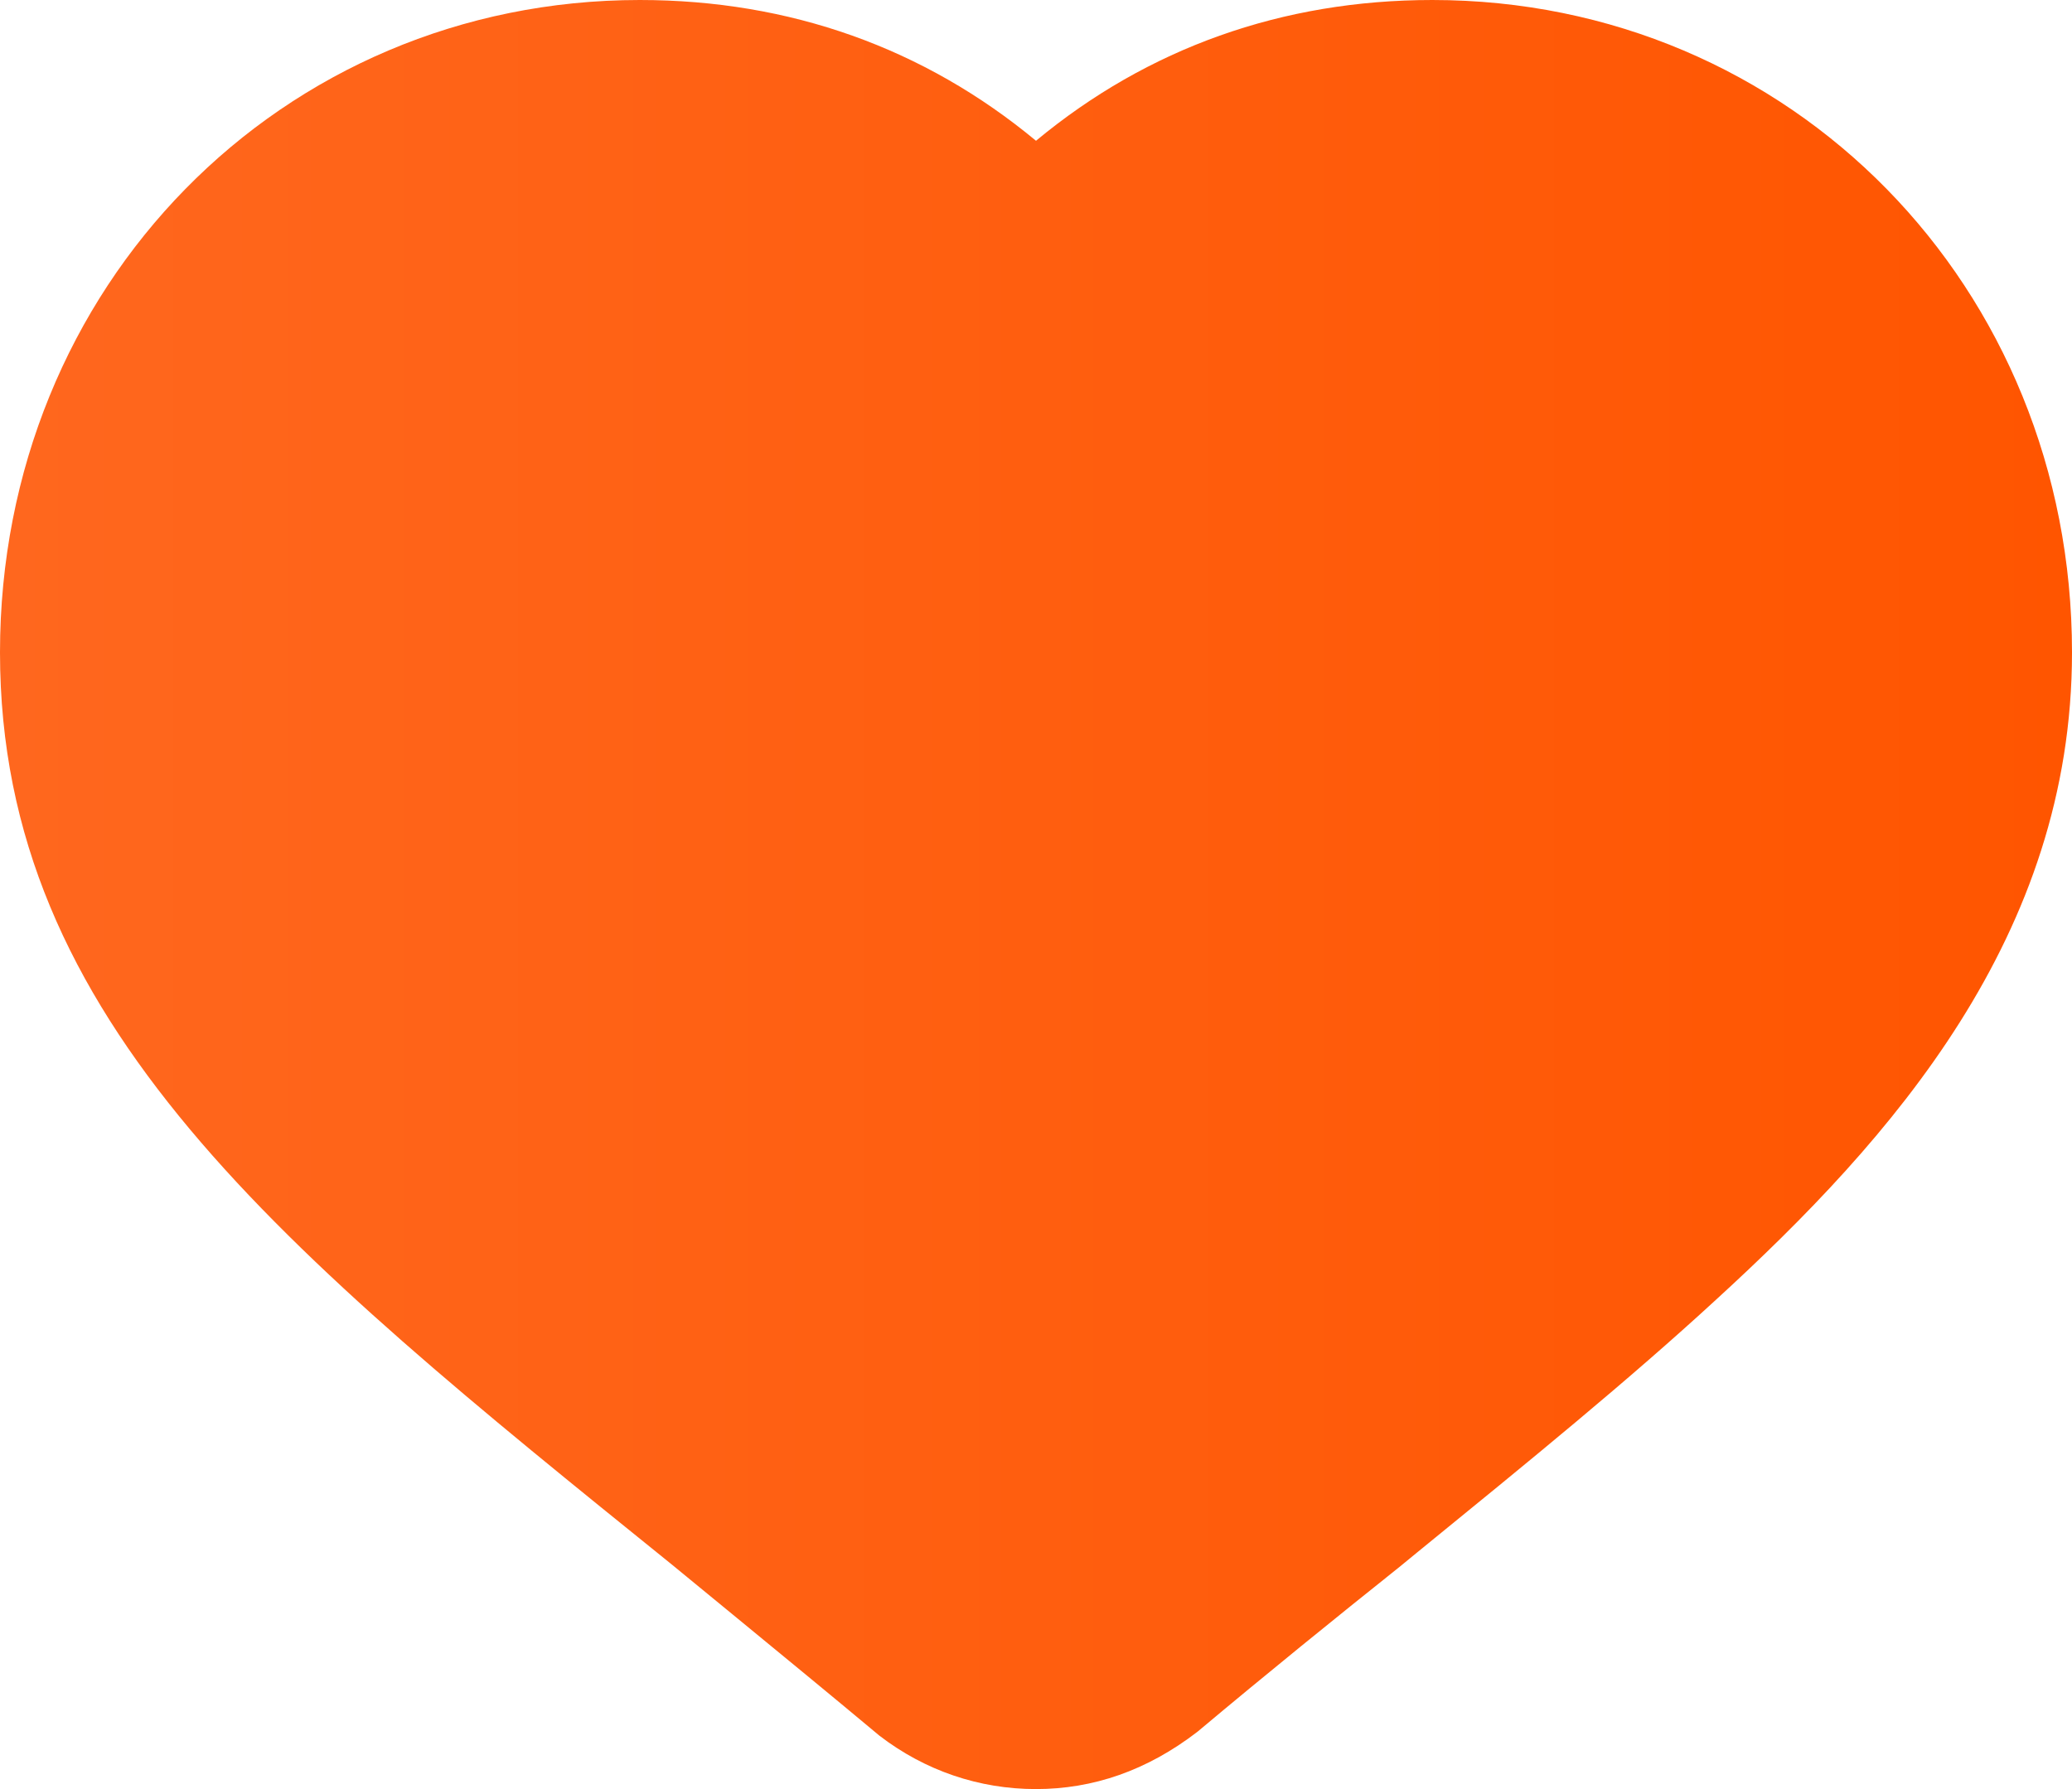 <svg width="22" height="19" viewBox="0 0 22 19" fill="none" xmlns="http://www.w3.org/2000/svg">
<path d="M10.999 19C10.395 19 9.821 18.804 9.339 18.434C8.787 17.973 8.3 17.574 7.832 17.189L7.134 16.616C2.993 13.272 0 10.854 0 6.929C0 3.043 2.984 0 6.793 0C8.387 0 9.814 0.511 11 1.495C12.186 0.511 13.613 0 15.208 0C19.017 0 22 3.043 22 6.929C22 9.938 20.088 12.094 18.217 13.806C17.292 14.657 16.252 15.505 15.048 16.486L14.859 16.641C14.179 17.184 13.456 17.769 12.716 18.39C12.178 18.805 11.604 19 10.999 19Z" fill="url(#paint0_linear_5_15444)"/>
<defs>
<linearGradient id="paint0_linear_5_15444" x1="0" y1="9.5" x2="22" y2="9.5" gradientUnits="userSpaceOnUse">
<stop stop-color="#FF671E"/>
<stop offset="1" stop-color="#FF5500"/>
</linearGradient>
</defs>
</svg>
